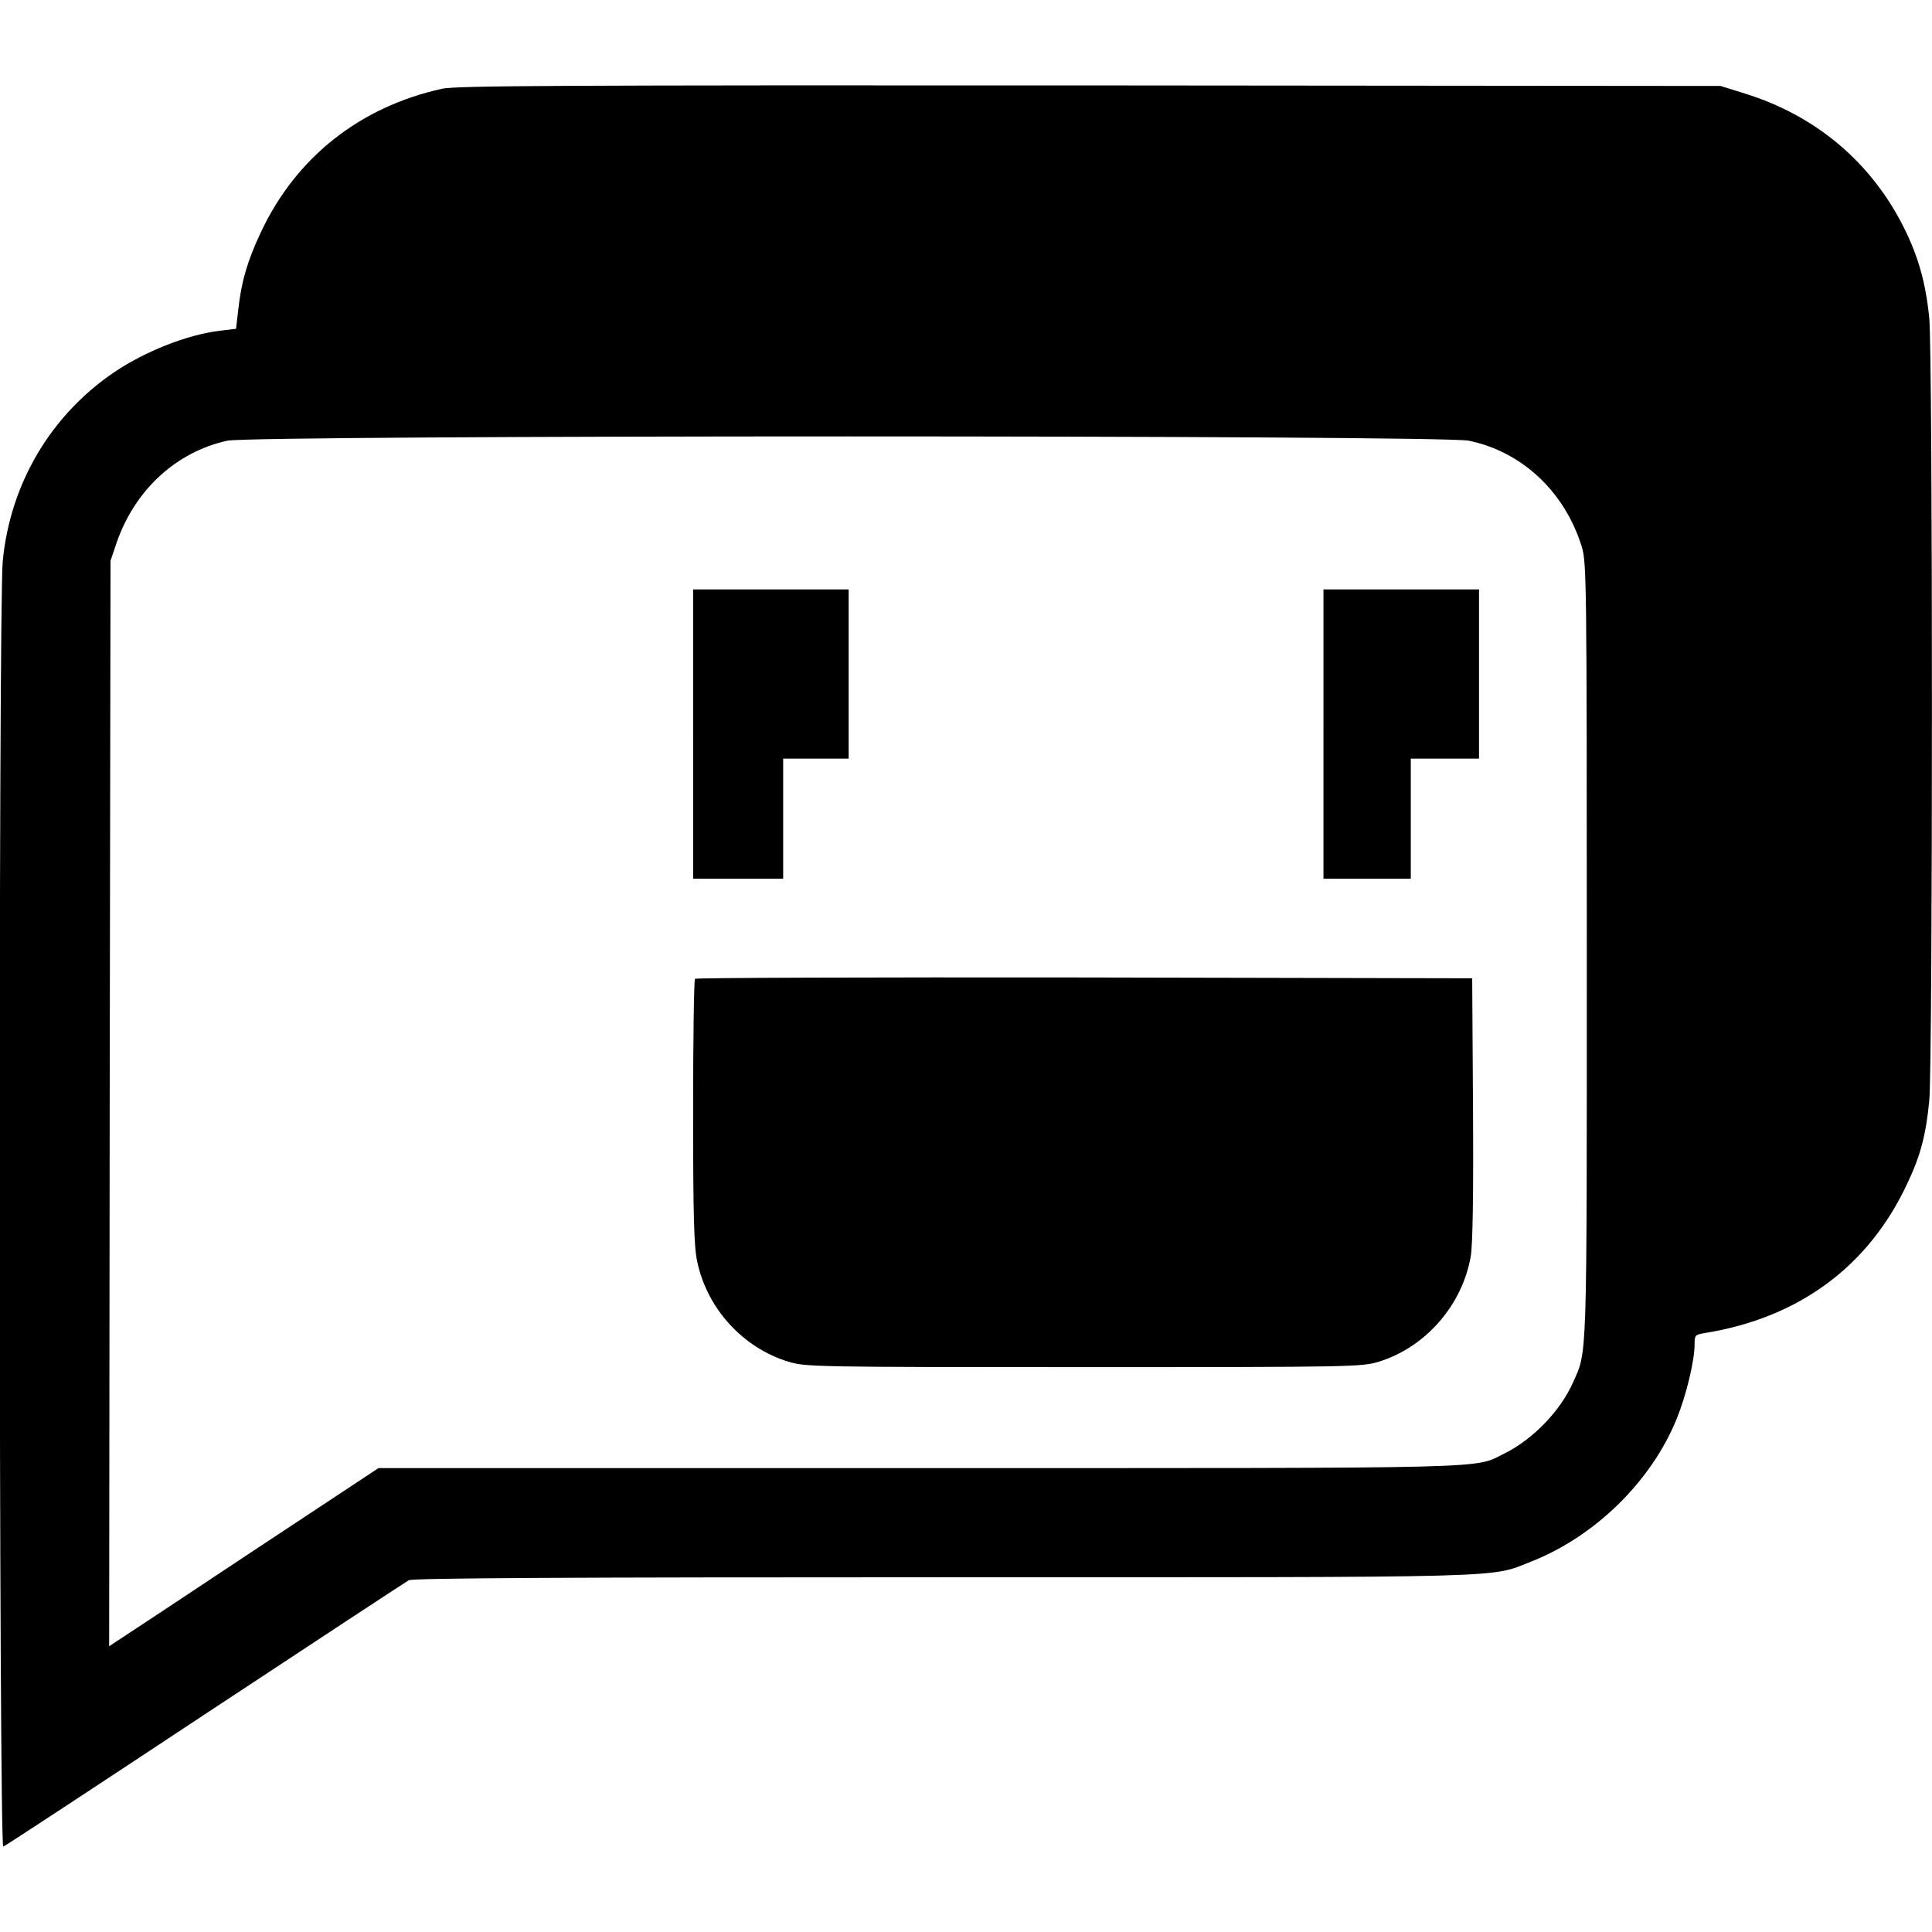 <?xml version="1.0" standalone="no"?>
<!DOCTYPE svg PUBLIC "-//W3C//DTD SVG 20010904//EN"
 "http://www.w3.org/TR/2001/REC-SVG-20010904/DTD/svg10.dtd">
<svg version="1.0" xmlns="http://www.w3.org/2000/svg"
 width="708pt" height="708pt" viewBox="0 0 708 708"
 preserveAspectRatio="xMidYMid meet">
<g transform="translate(0,708) scale(0.1,-0.1)"
fill="#000000" stroke="none">
<path d="M1621 6755 c-301 -66 -536 -251 -665 -526 -49 -104 -72 -182 -83
-285 l-8 -69 -60 -7 c-120 -15 -272 -75 -385 -151 -234 -158 -383 -410 -410
-694 -16 -171 -14 -4717 2 -4710 7 2 340 221 739 485 400 264 736 485 747 491
15 8 579 11 1957 11 2117 0 2002 -3 2155 57 235 92 442 295 535 525 35 87 65
212 65 272 0 33 2 35 38 41 345 56 600 244 742 549 48 101 68 178 80 303 13
131 13 2737 0 2867 -13 130 -40 226 -94 334 -120 238 -321 408 -581 489 l-90
28 -2310 2 c-1941 1 -2320 -1 -2374 -12z m3762 -1290 c196 -41 352 -188 414
-390 17 -57 18 -130 18 -1480 0 -1523 2 -1463 -50 -1580 -46 -105 -148 -210
-251 -261 -116 -57 8 -54 -2143 -54 l-1984 0 -466 -308 c-256 -170 -478 -317
-494 -327 l-27 -18 2 1989 3 1989 22 65 c66 193 218 334 406 375 96 21 4451
21 4550 0z"/>
<path d="M2540 4390 l0 -530 165 0 165 0 0 220 0 220 120 0 120 0 0 310 0 310
-285 0 -285 0 0 -530z"/>
<path d="M4850 4390 l0 -530 160 0 160 0 0 220 0 220 125 0 125 0 0 310 0 310
-285 0 -285 0 0 -530z"/>
<path d="M2547 3493 c-4 -3 -7 -223 -7 -487 0 -379 3 -495 15 -549 36 -172
167 -316 334 -367 61 -19 98 -20 1081 -20 991 0 1020 1 1083 20 172 53 307
209 337 388 7 44 10 230 8 542 l-3 475 -1421 3 c-781 1 -1424 -1 -1427 -5z"/>
</g>
</svg>
